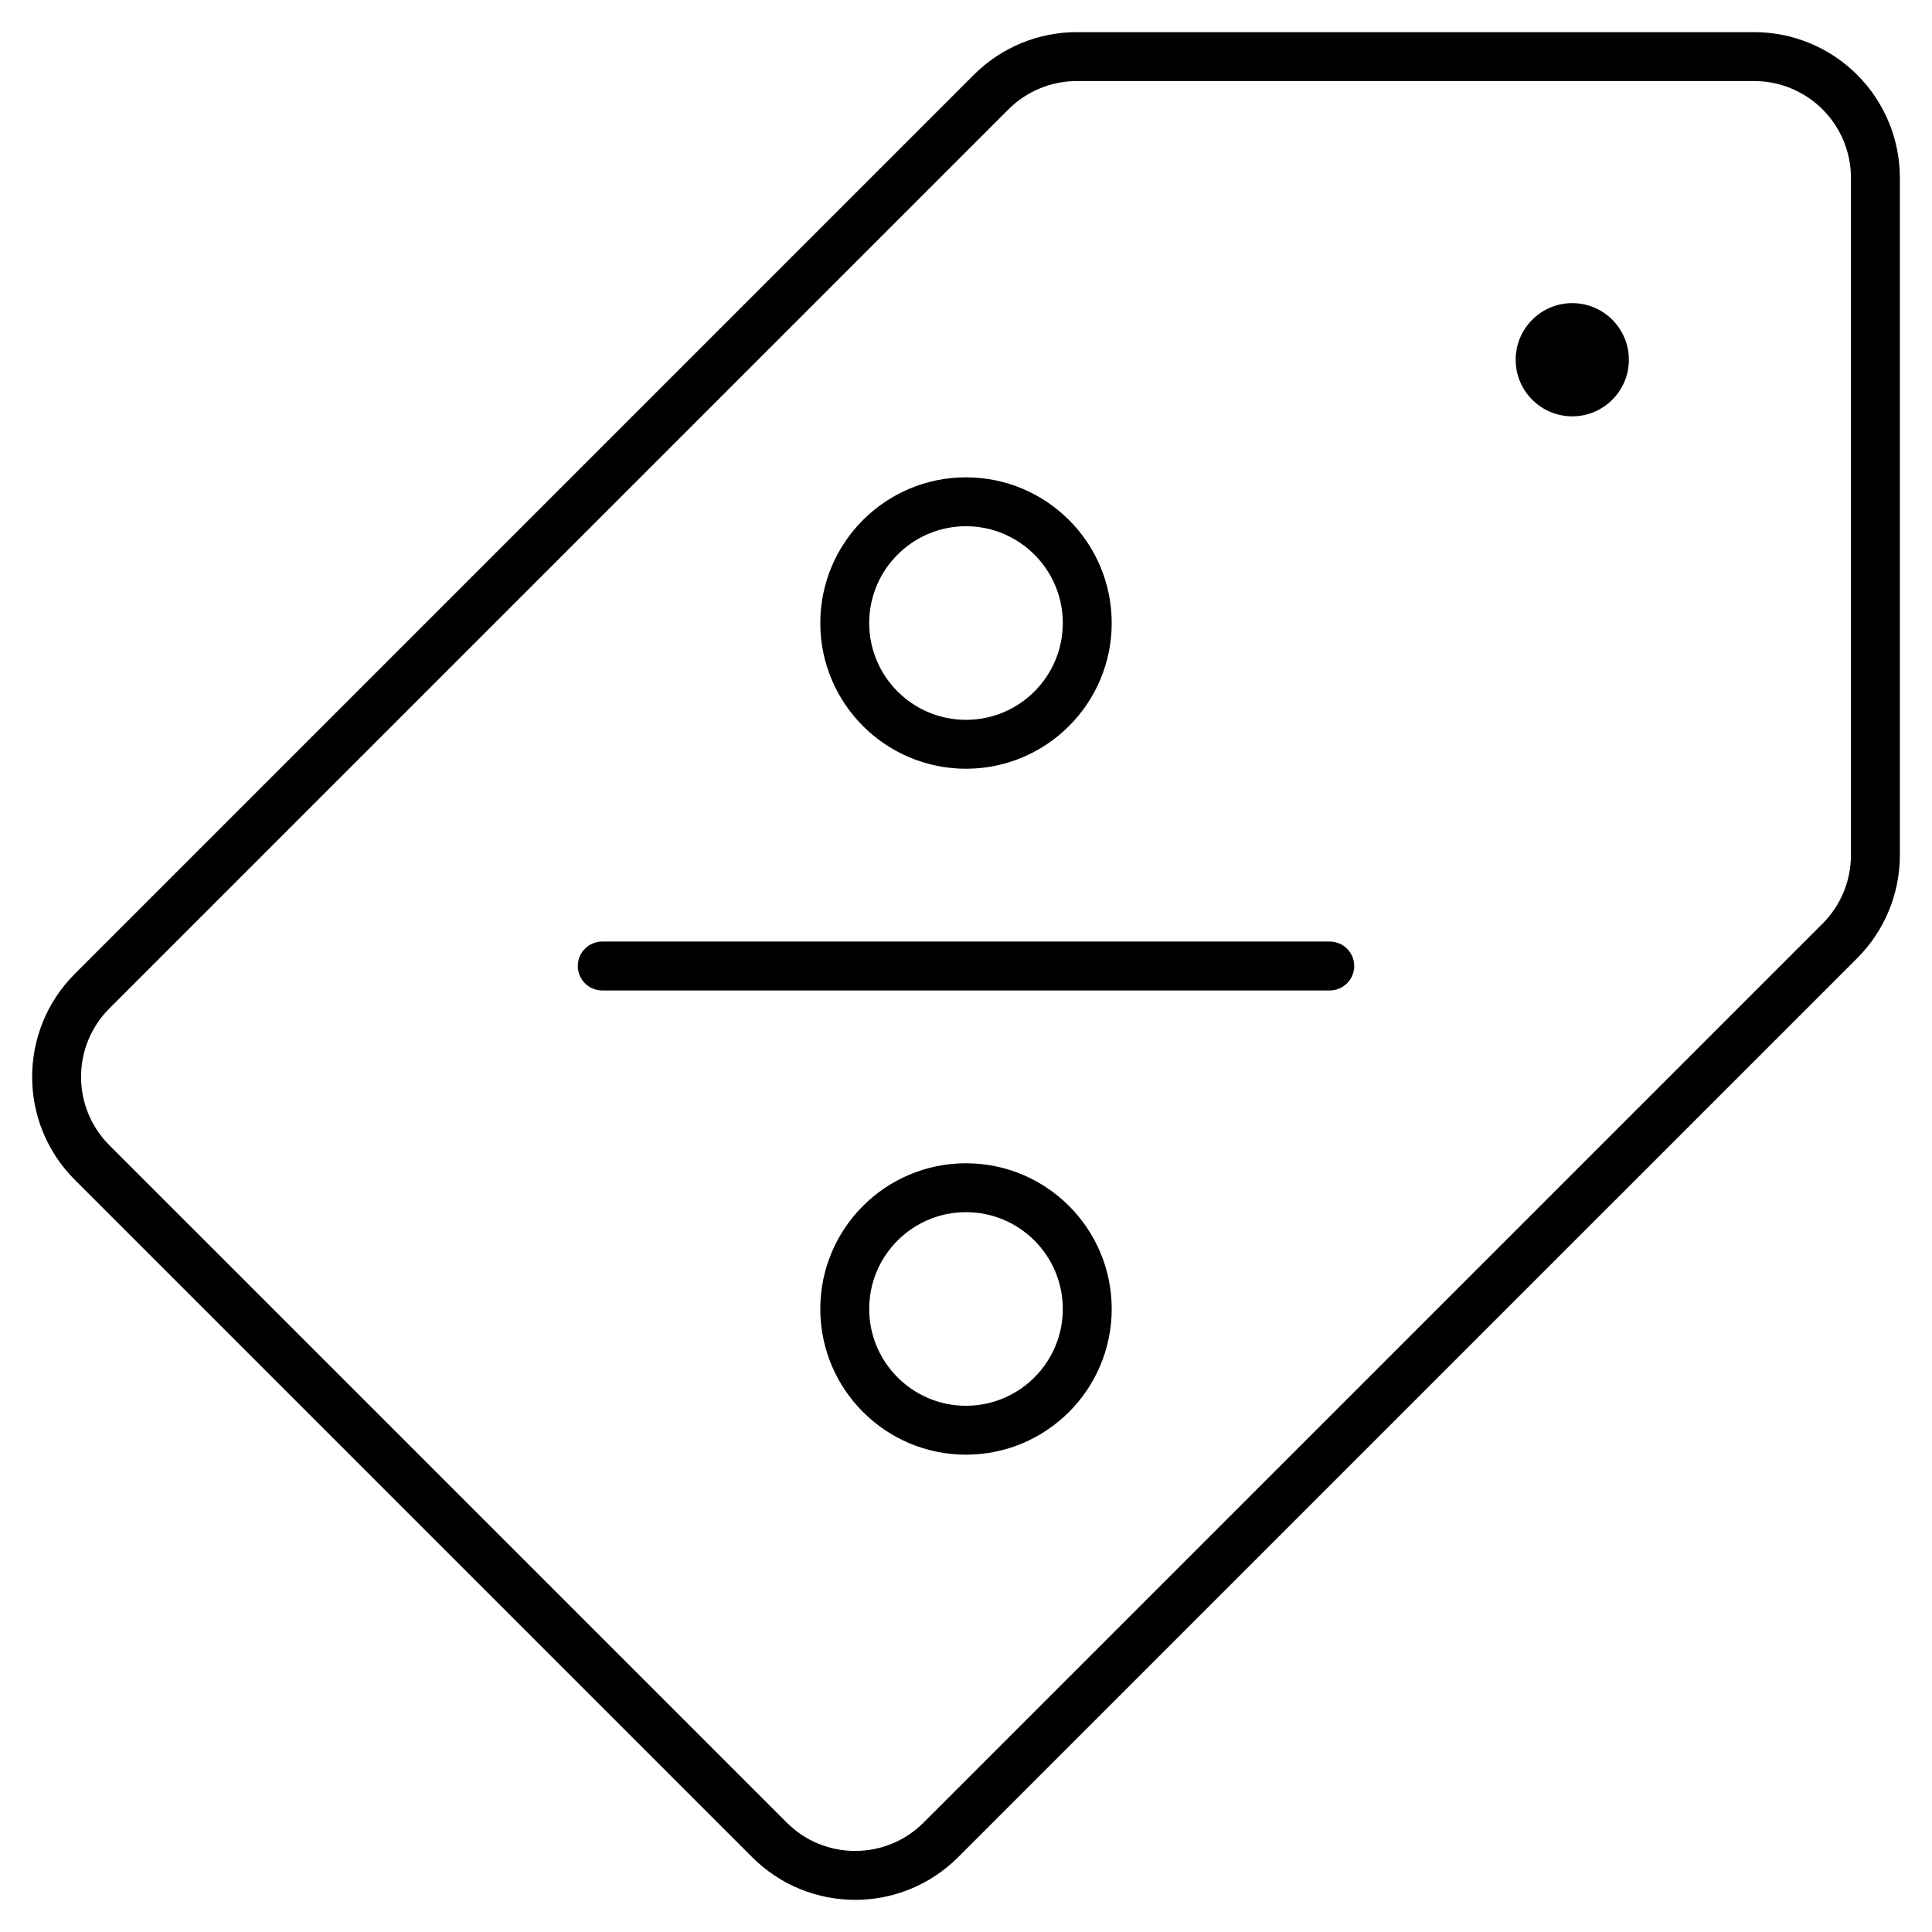 <svg width="79" height="79" viewBox="0 0 79 79" fill="none" xmlns="http://www.w3.org/2000/svg">
    <mask id="mask0_1_2678" style="mask-type:luminance" maskUnits="userSpaceOnUse" x="0" y="0" width="79" height="79">
        <path d="M0 7.62939e-06H79V79H0V7.62939e-06Z" fill="white" />
    </mask>
    <g mask="url(#mask0_1_2678)">
        <path fill-rule="evenodd" clip-rule="evenodd"
            d="M64.29 12.395C65.568 12.395 66.605 13.432 66.605 14.71C66.605 15.987 65.568 17.024 64.29 17.024C63.013 17.024 61.976 15.987 61.976 14.71C61.976 13.432 63.013 12.395 64.29 12.395Z"
            fill="black" />
        <path
            d="M75.233 38.474C76.164 37.543 76.686 36.282 76.686 34.967V7.273C76.686 5.957 76.164 4.697 75.233 3.767C74.303 2.836 73.043 2.314 71.728 2.314H44.033C42.718 2.314 41.457 2.836 40.526 3.767L3.767 40.526C1.83 42.464 1.83 45.602 3.767 47.538L31.462 75.232C33.398 77.17 36.536 77.17 38.474 75.232C47.149 66.557 69.345 44.361 75.233 38.474Z"
            stroke="black" stroke-width="2" stroke-miterlimit="10" stroke-linecap="round" stroke-linejoin="round" />
        <path
            d="M39.5 20.518C42.237 20.518 44.458 22.74 44.458 25.476C44.458 28.213 42.237 30.434 39.5 30.434C36.763 30.434 34.542 28.213 34.542 25.476C34.542 22.74 36.763 20.518 39.5 20.518Z"
            stroke="black" stroke-width="2" stroke-miterlimit="10" stroke-linecap="round" stroke-linejoin="round" />
        <path
            d="M39.5 48.566C42.237 48.566 44.458 50.787 44.458 53.523C44.458 56.259 42.237 58.482 39.5 58.482C36.763 58.482 34.542 56.259 34.542 53.523C34.542 50.787 36.763 48.566 39.5 48.566Z"
            stroke="black" stroke-width="2" stroke-miterlimit="10" stroke-linecap="round" stroke-linejoin="round" />
        <path d="M24.626 39.5H54.374" stroke="black" stroke-width="2" stroke-miterlimit="10" stroke-linecap="round"
            stroke-linejoin="round" />
    </g>
</svg>